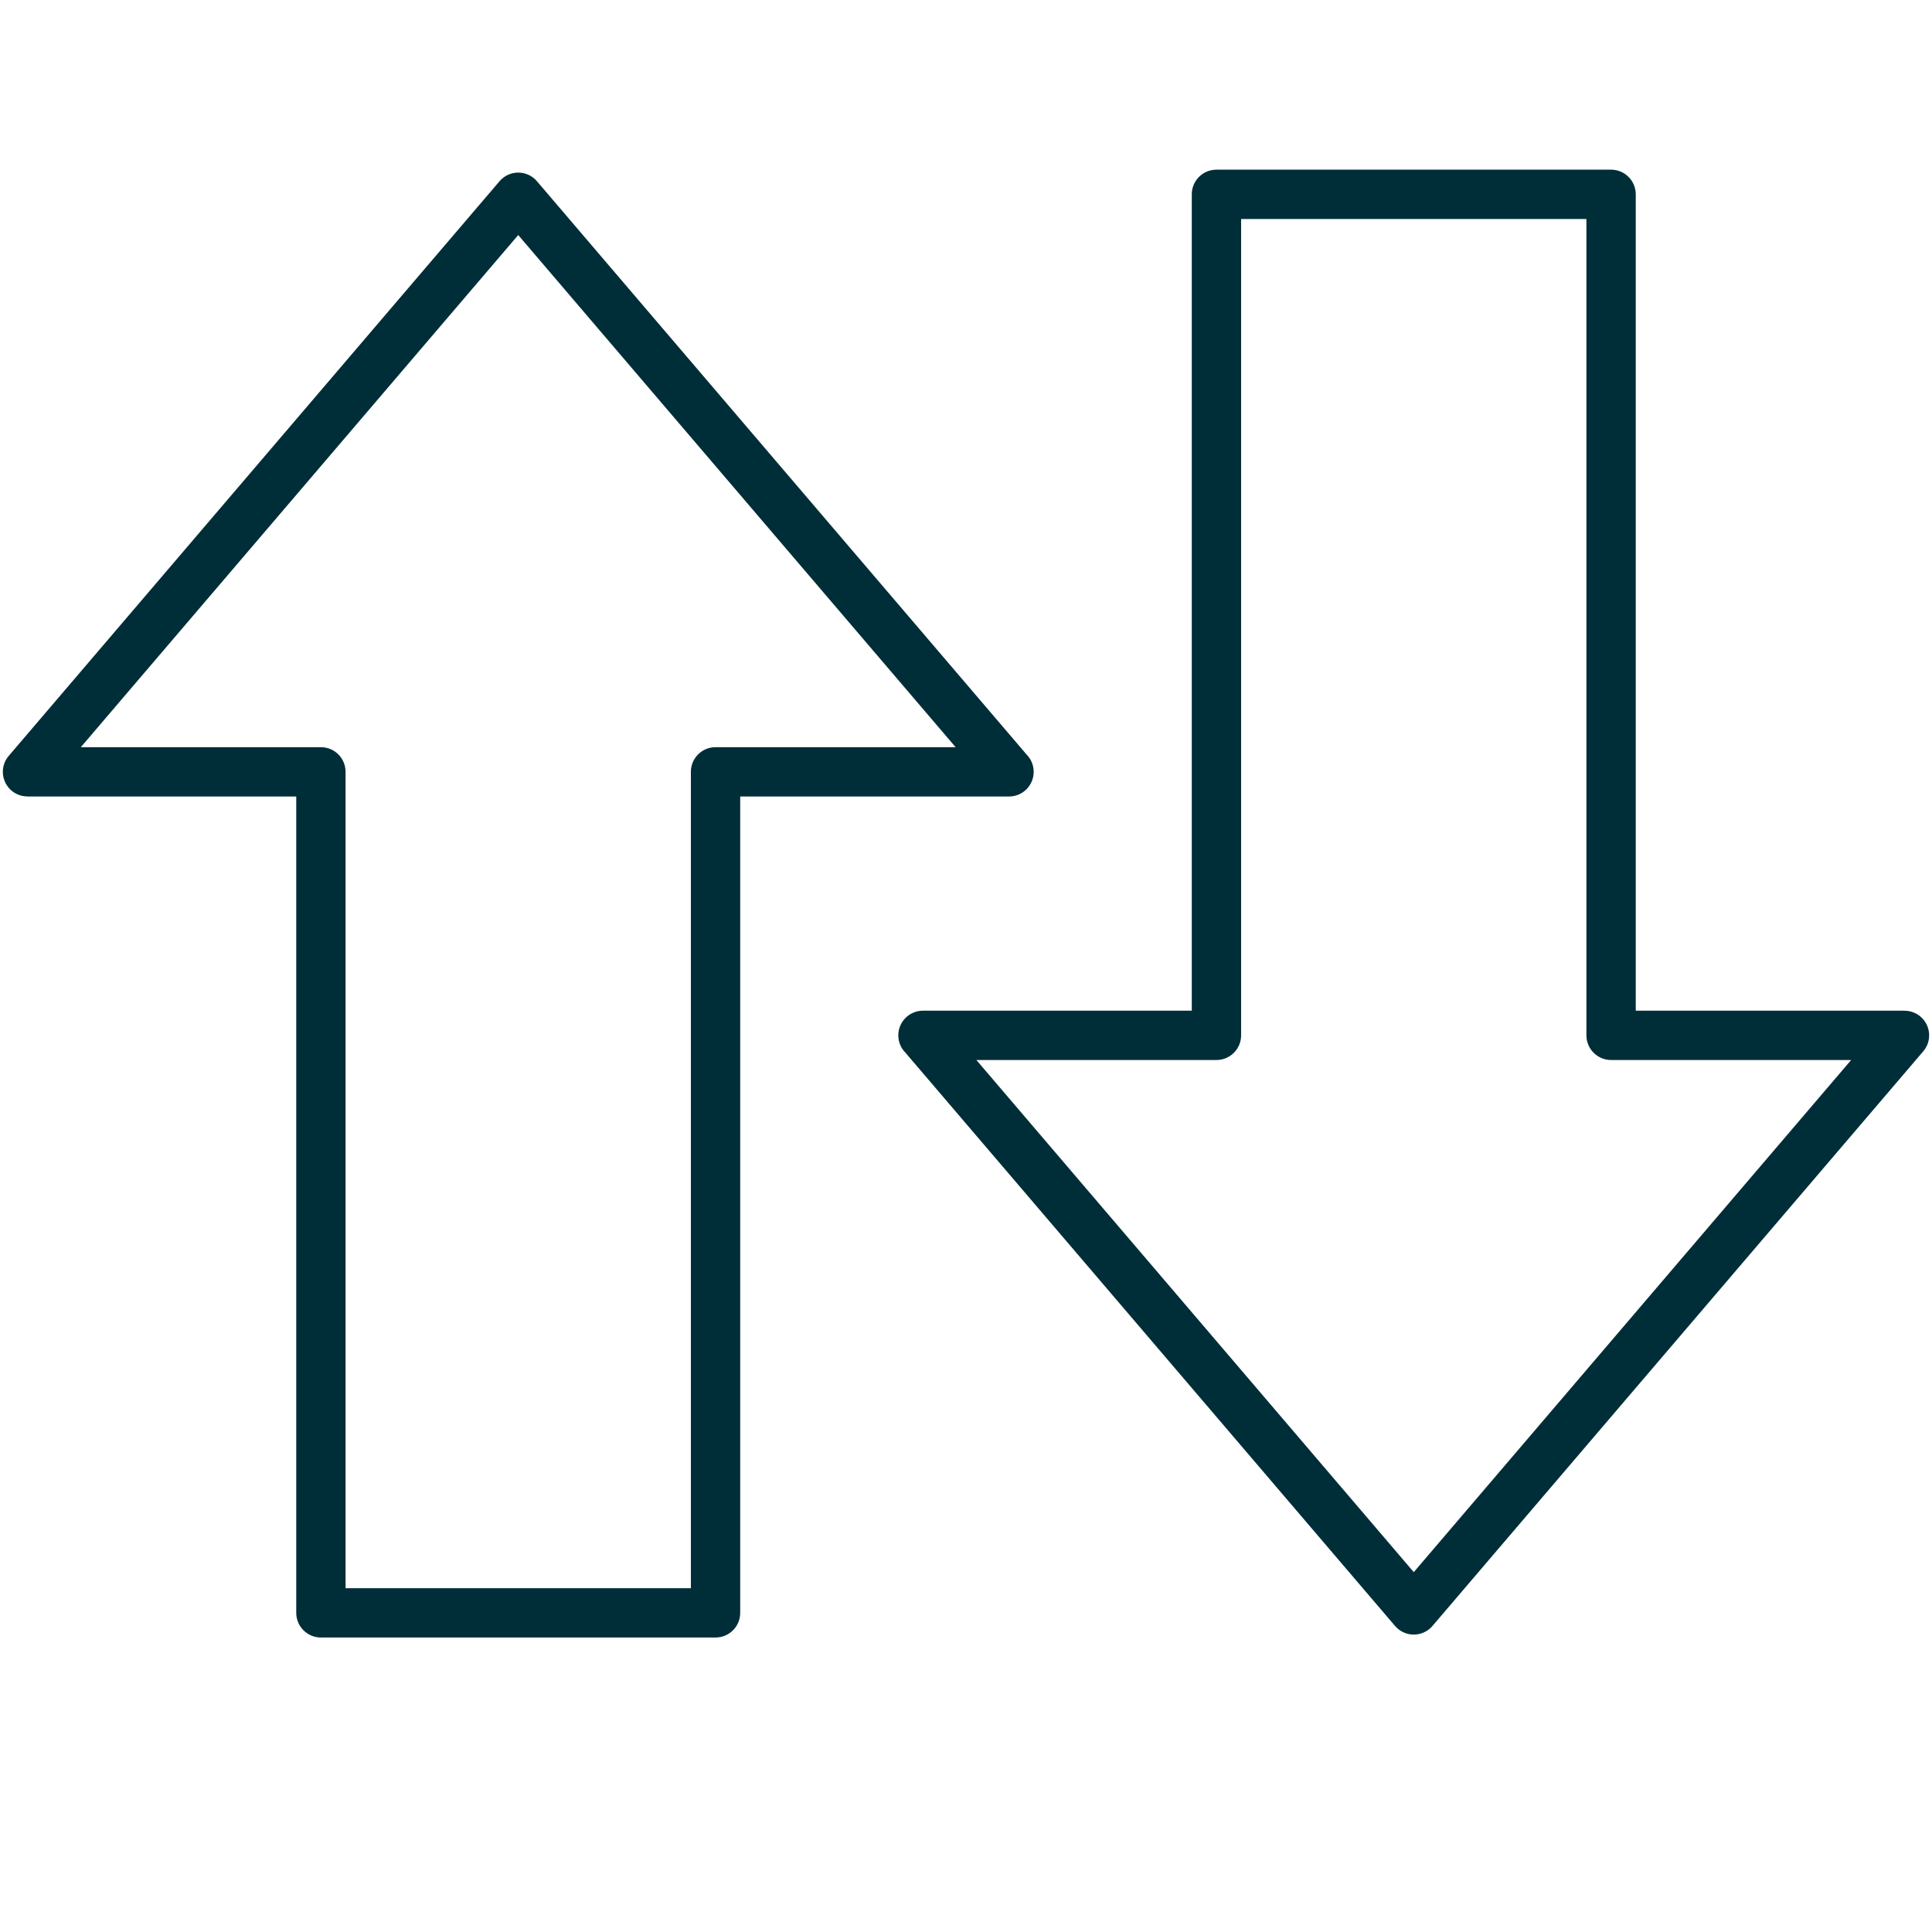 <svg xmlns="http://www.w3.org/2000/svg" xmlns:xlink="http://www.w3.org/1999/xlink" width="1080" zoomAndPan="magnify" viewBox="0 0 810 810" height="1080" preserveAspectRatio="xMidYMid meet" version="1.0"><defs><clipPath id="d2b546f479"><path d="M 1 72 L 433.5 72 L 433.5 686.809 L 1 686.809 Z M 1 72 " clip-rule="nonzero"/></clipPath><clipPath id="3627912ec2"><path d="M 376.496 71 L 809 71 L 809 686 L 376.496 686 Z M 376.496 71 " clip-rule="nonzero"/></clipPath></defs><g clip-path="url(#d2b546f479)"><path fill="#002e38" d="M 217.266 665.855 L 289.652 665.855 L 289.652 323.598 C 289.652 317.891 294.285 313.258 299.992 313.258 L 400.645 313.258 L 217.266 98.543 L 33.887 313.258 L 134.539 313.258 C 140.246 313.258 144.879 317.891 144.879 323.598 L 144.879 665.855 Z M 299.992 686.535 L 134.539 686.535 C 128.832 686.535 124.199 681.902 124.199 676.195 L 124.199 333.938 L 11.492 333.938 L 11.492 333.91 C 9.117 333.91 6.738 333.098 4.793 331.438 C 0.473 327.73 -0.043 321.219 3.668 316.898 L 209.344 76.082 C 209.711 75.648 210.117 75.227 210.566 74.844 C 214.887 71.137 221.41 71.652 225.105 75.973 L 430.391 316.328 C 432.238 318.191 433.379 320.758 433.379 323.598 C 433.379 329.305 428.746 333.938 423.039 333.938 L 310.336 333.938 L 310.336 676.195 C 310.336 681.918 305.699 686.535 299.992 686.535 Z M 299.992 686.535 " fill-opacity="1" fill-rule="evenodd"/></g><g clip-path="url(#3627912ec2)"><path fill="#002e38" d="M 592.73 91.816 L 520.344 91.816 L 520.344 434.074 C 520.344 439.781 515.707 444.414 510 444.414 L 409.352 444.414 L 592.73 659.129 L 776.105 444.414 L 675.457 444.414 C 669.75 444.414 665.113 439.781 665.113 434.074 L 665.113 91.816 Z M 510 71.137 L 675.457 71.137 C 681.164 71.137 685.797 75.77 685.797 81.477 L 685.797 423.734 L 798.5 423.734 L 798.5 423.758 C 800.879 423.758 803.258 424.574 805.199 426.234 C 809.52 429.941 810.039 436.453 806.328 440.773 L 600.652 681.59 C 600.285 682.023 599.875 682.445 599.43 682.828 C 595.105 686.535 588.586 686.02 584.887 681.699 L 379.605 441.344 C 377.758 439.48 376.617 436.914 376.617 434.074 C 376.617 428.367 381.25 423.734 386.957 423.734 L 499.66 423.734 L 499.66 81.477 C 499.66 75.754 504.293 71.137 510 71.137 Z M 510 71.137 " fill-opacity="1" fill-rule="evenodd"/></g></svg>